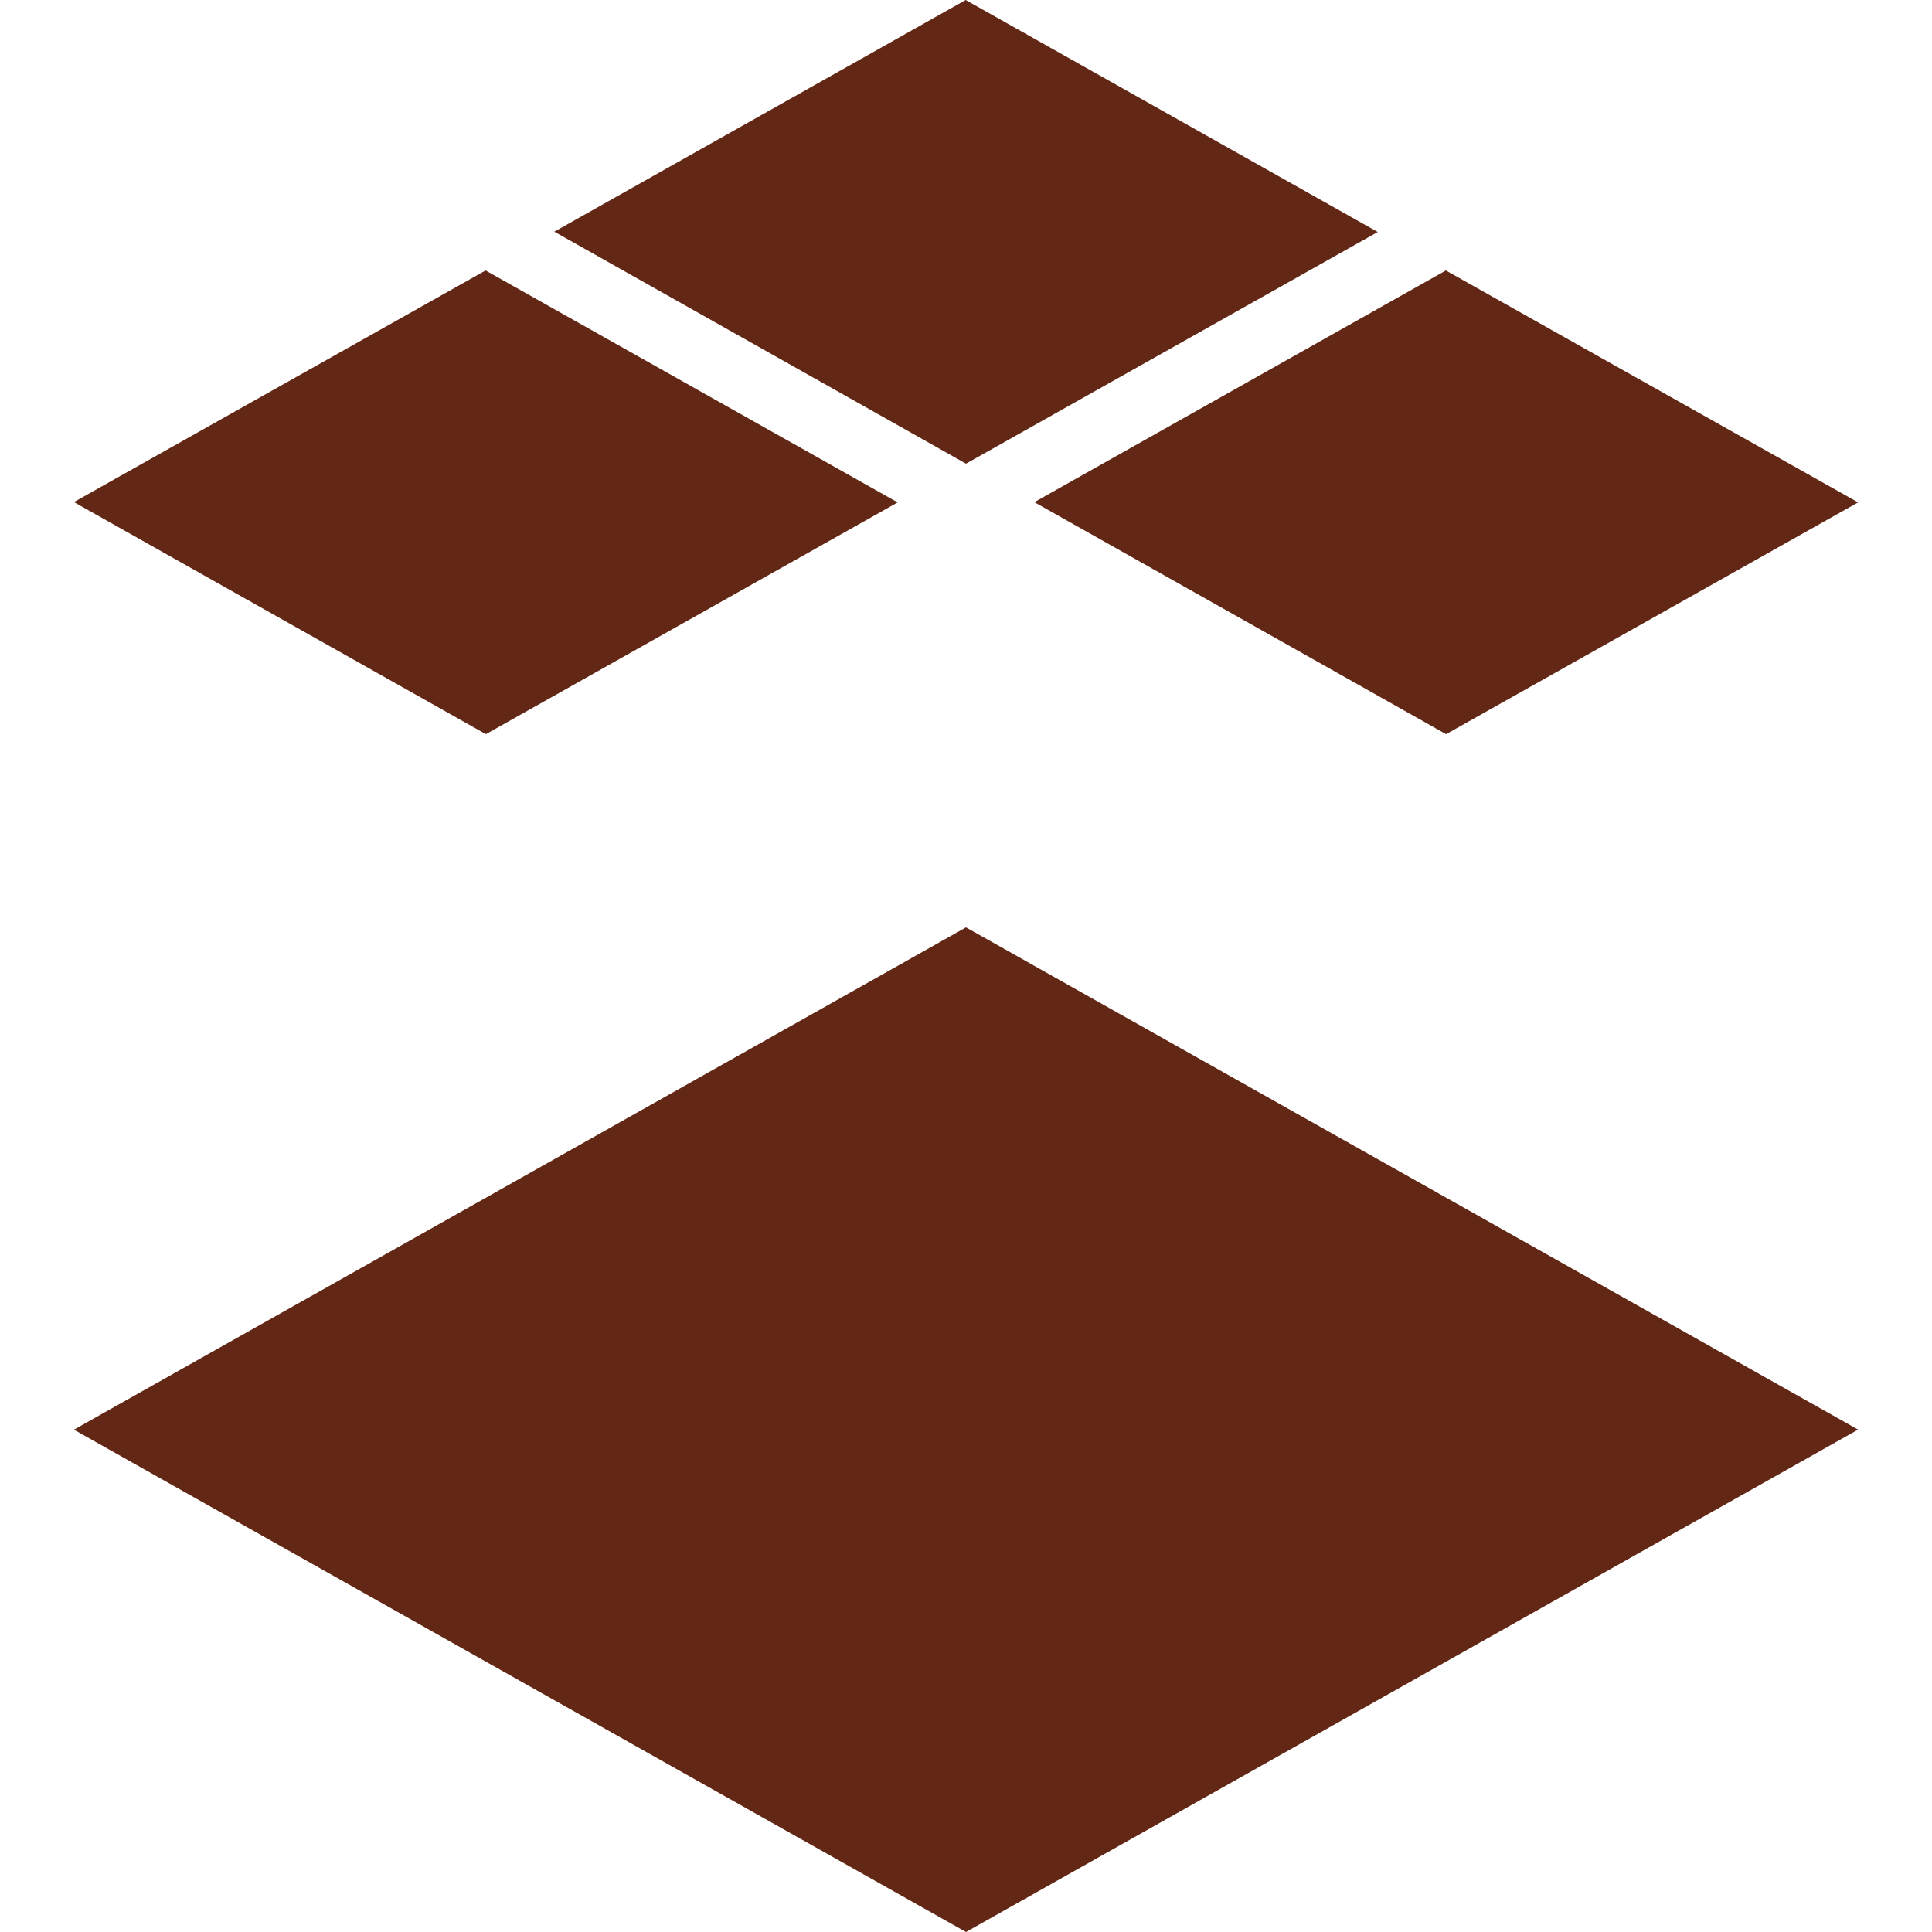 <svg role="img" width="32px" height="32px" viewBox="0 0 24 24" xmlns="http://www.w3.org/2000/svg"><title>Instructure</title><path fill="#622815" d="m11.996 0-5.11 2.878L12 5.76l5.115-2.878ZM6.032 3.36.918 6.237 6.036 9.12l5.115-2.879Zm11.929 0-5.112 2.878 5.115 2.882 5.118-2.879zM12 11.52.918 17.76 12 24l11.082-6.241Z"/></svg>